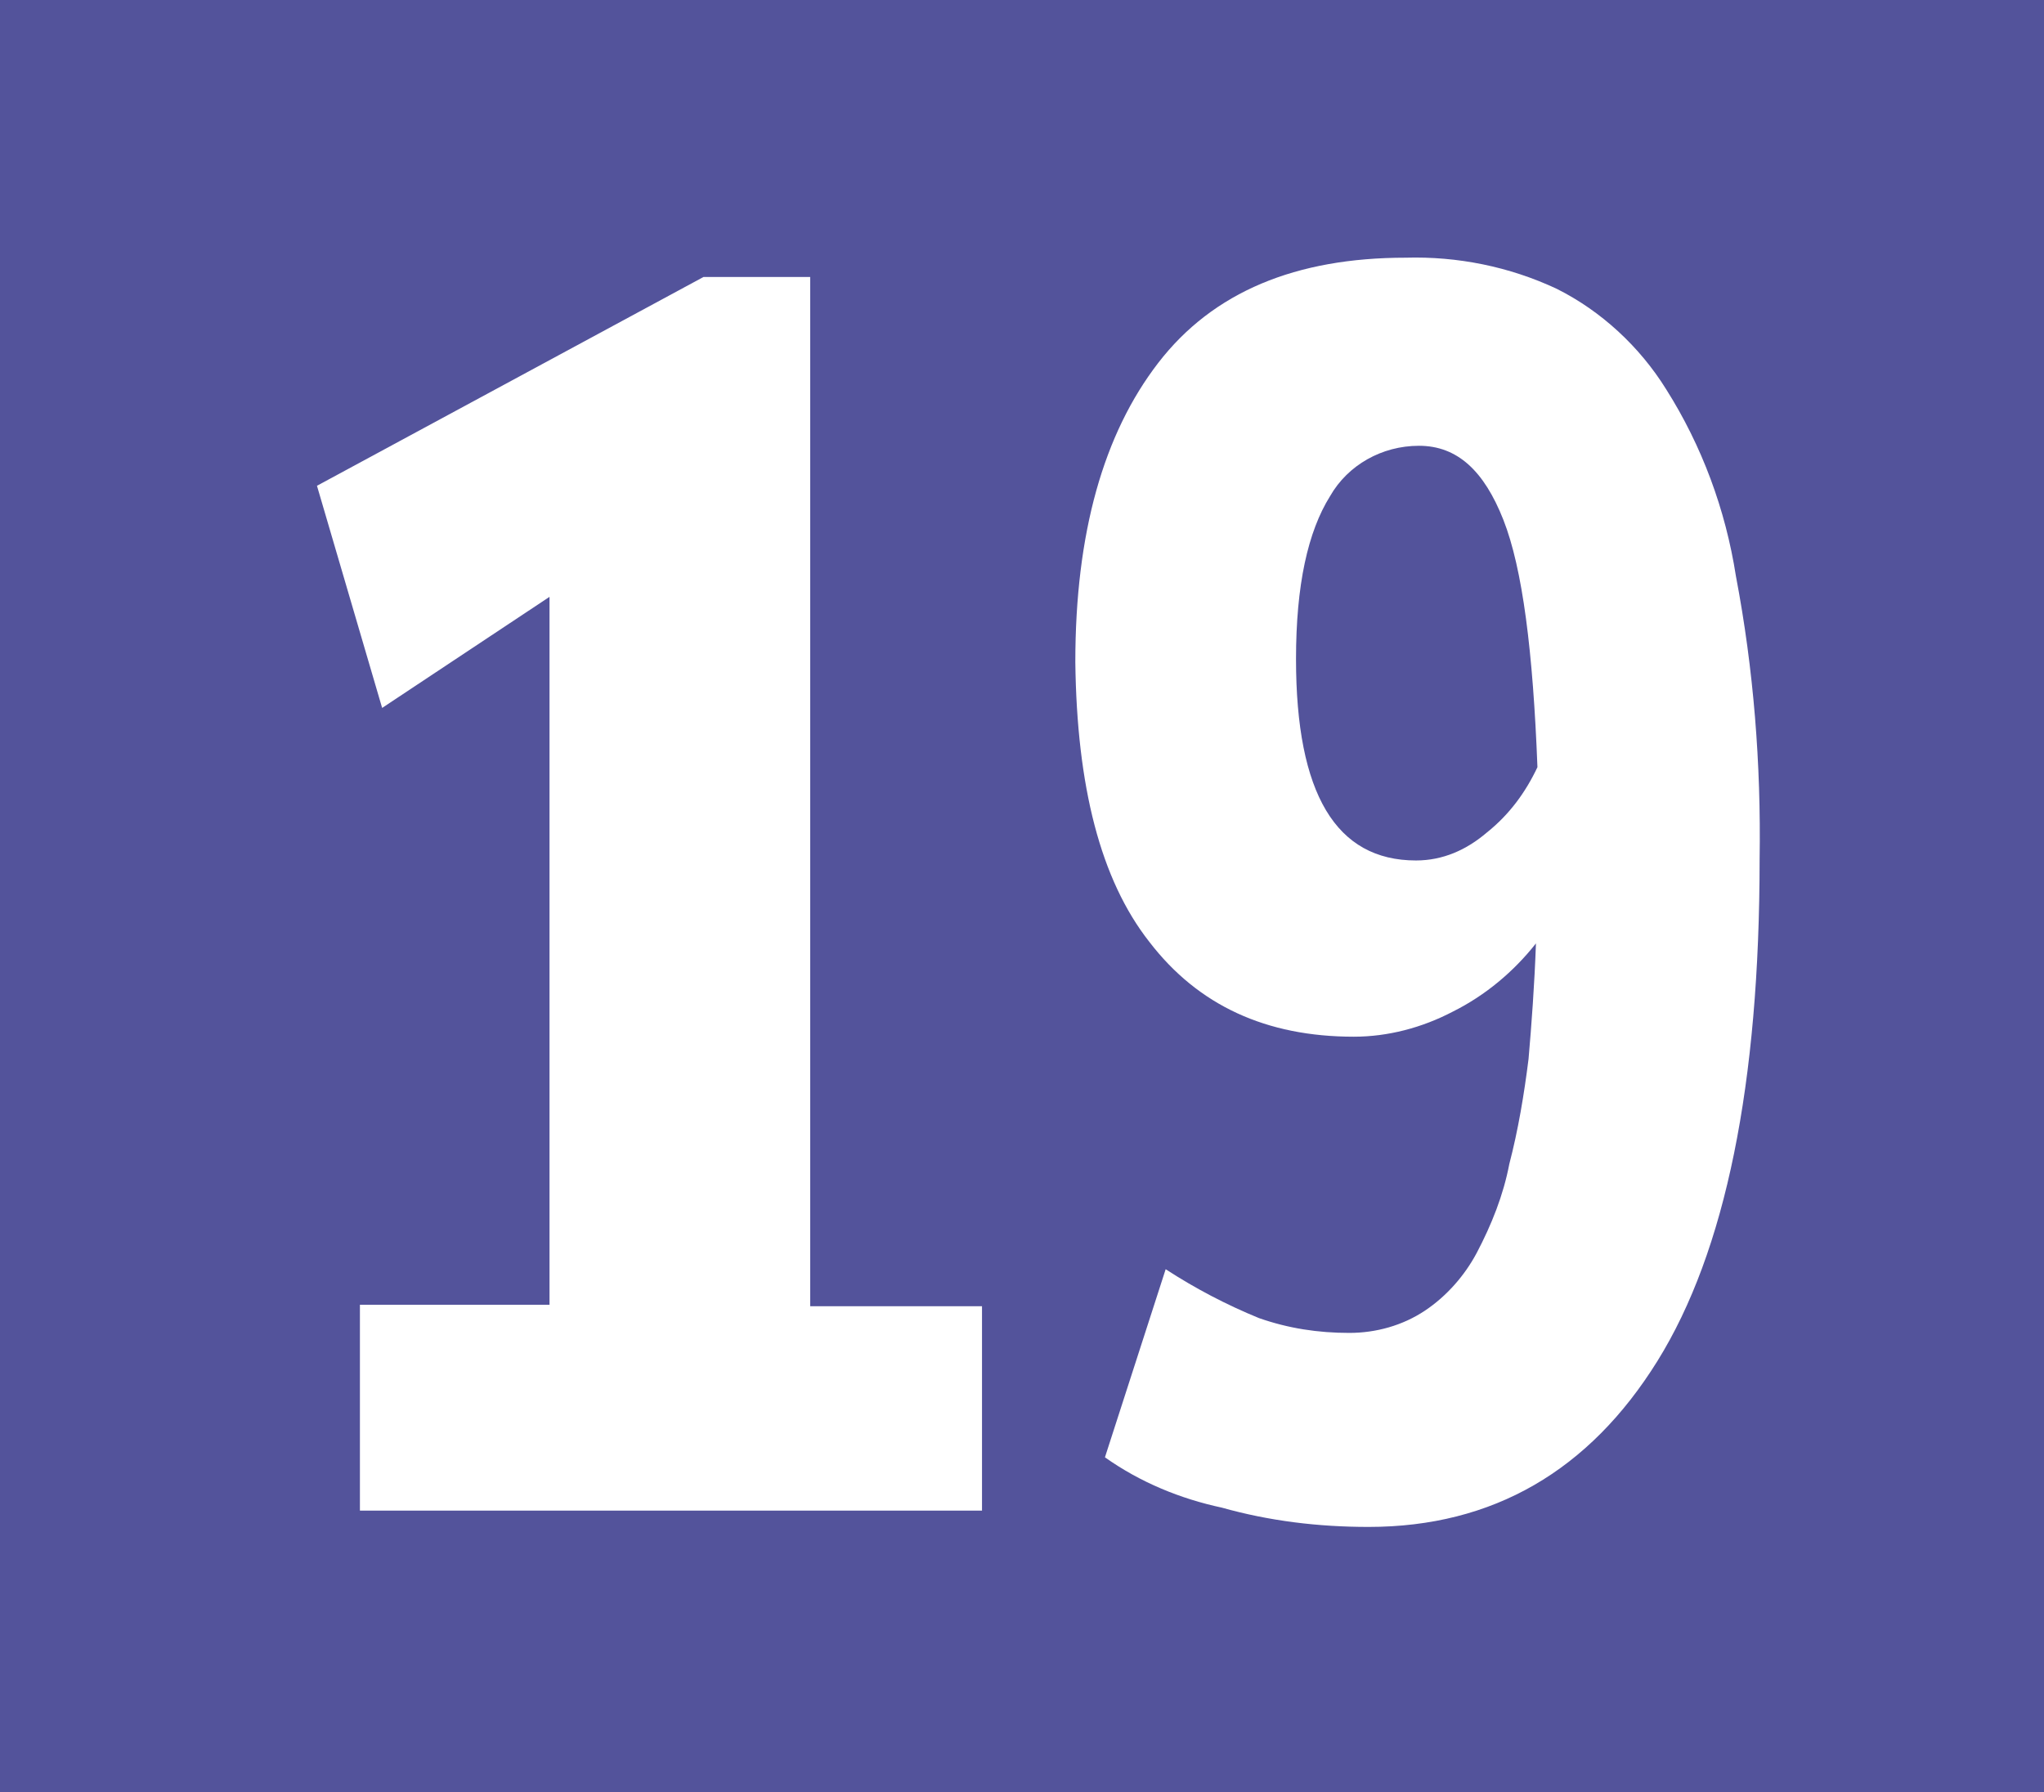 <?xml version="1.0" encoding="utf-8"?>
<!-- Generator: Adobe Illustrator 24.0.0, SVG Export Plug-In . SVG Version: 6.00 Build 0)  -->
<svg version="1.1" id="Calque_1" xmlns="http://www.w3.org/2000/svg" xmlns:xlink="http://www.w3.org/1999/xlink" x="0px" y="0px"
	 viewBox="0 0 138 121" style="enable-background:new 0 0 138 121;" xml:space="preserve">
<style type="text/css">
	.st0{fill:#53539B;}
	.st1{fill:#FFFFFF;}
</style>
<rect class="st0" width="138" height="121"/>
<path class="st1" d="M21.4,32.8l26.1-14.1h7.2v69.5h11.6V102h-42V88.1h12.8V40.3l-11.3,7.5L21.4,32.8L21.4,32.8z"/>
<path class="st1" d="M72.6,44.7c0-8.7,1.9-15.4,5.6-20.2s9.3-7.1,16.7-7.1c3.5-0.1,7,0.6,10.2,2.1c3,1.5,5.6,3.9,7.4,6.8
	c2.4,3.8,4,8.1,4.7,12.6c1.2,6.3,1.7,12.7,1.6,19.1c0,15.2-2.3,26.5-6.9,33.9s-11.1,11.2-19.5,11.2c-3.4,0-6.7-0.4-9.9-1.3
	c-2.8-0.6-5.5-1.7-7.9-3.4l4.1-12.7c2,1.3,4.1,2.4,6.3,3.3c2,0.7,4,1,6.1,1c1.8,0,3.6-0.5,5.1-1.5c1.5-1,2.7-2.4,3.5-3.9
	c1-1.9,1.8-3.9,2.2-6c0.6-2.3,1-4.7,1.3-7.1c0.2-2.3,0.4-5,0.5-7.8c-1.5,1.9-3.4,3.5-5.6,4.6c-2.1,1.1-4.4,1.7-6.7,1.7
	c-5.9,0-10.5-2.1-13.8-6.4C74.3,59.4,72.7,53.1,72.6,44.7L72.6,44.7z M87.5,44.5c0,9.1,2.7,13.6,8.1,13.6c1.8,0,3.4-0.7,4.8-1.9
	c1.5-1.2,2.6-2.7,3.4-4.4c-0.3-7.8-1-13.4-2.3-16.7s-3.1-5-5.7-5c-2.5,0-4.8,1.3-6,3.4C88.3,35.9,87.5,39.5,87.5,44.5L87.5,44.5z"/>
</svg>
